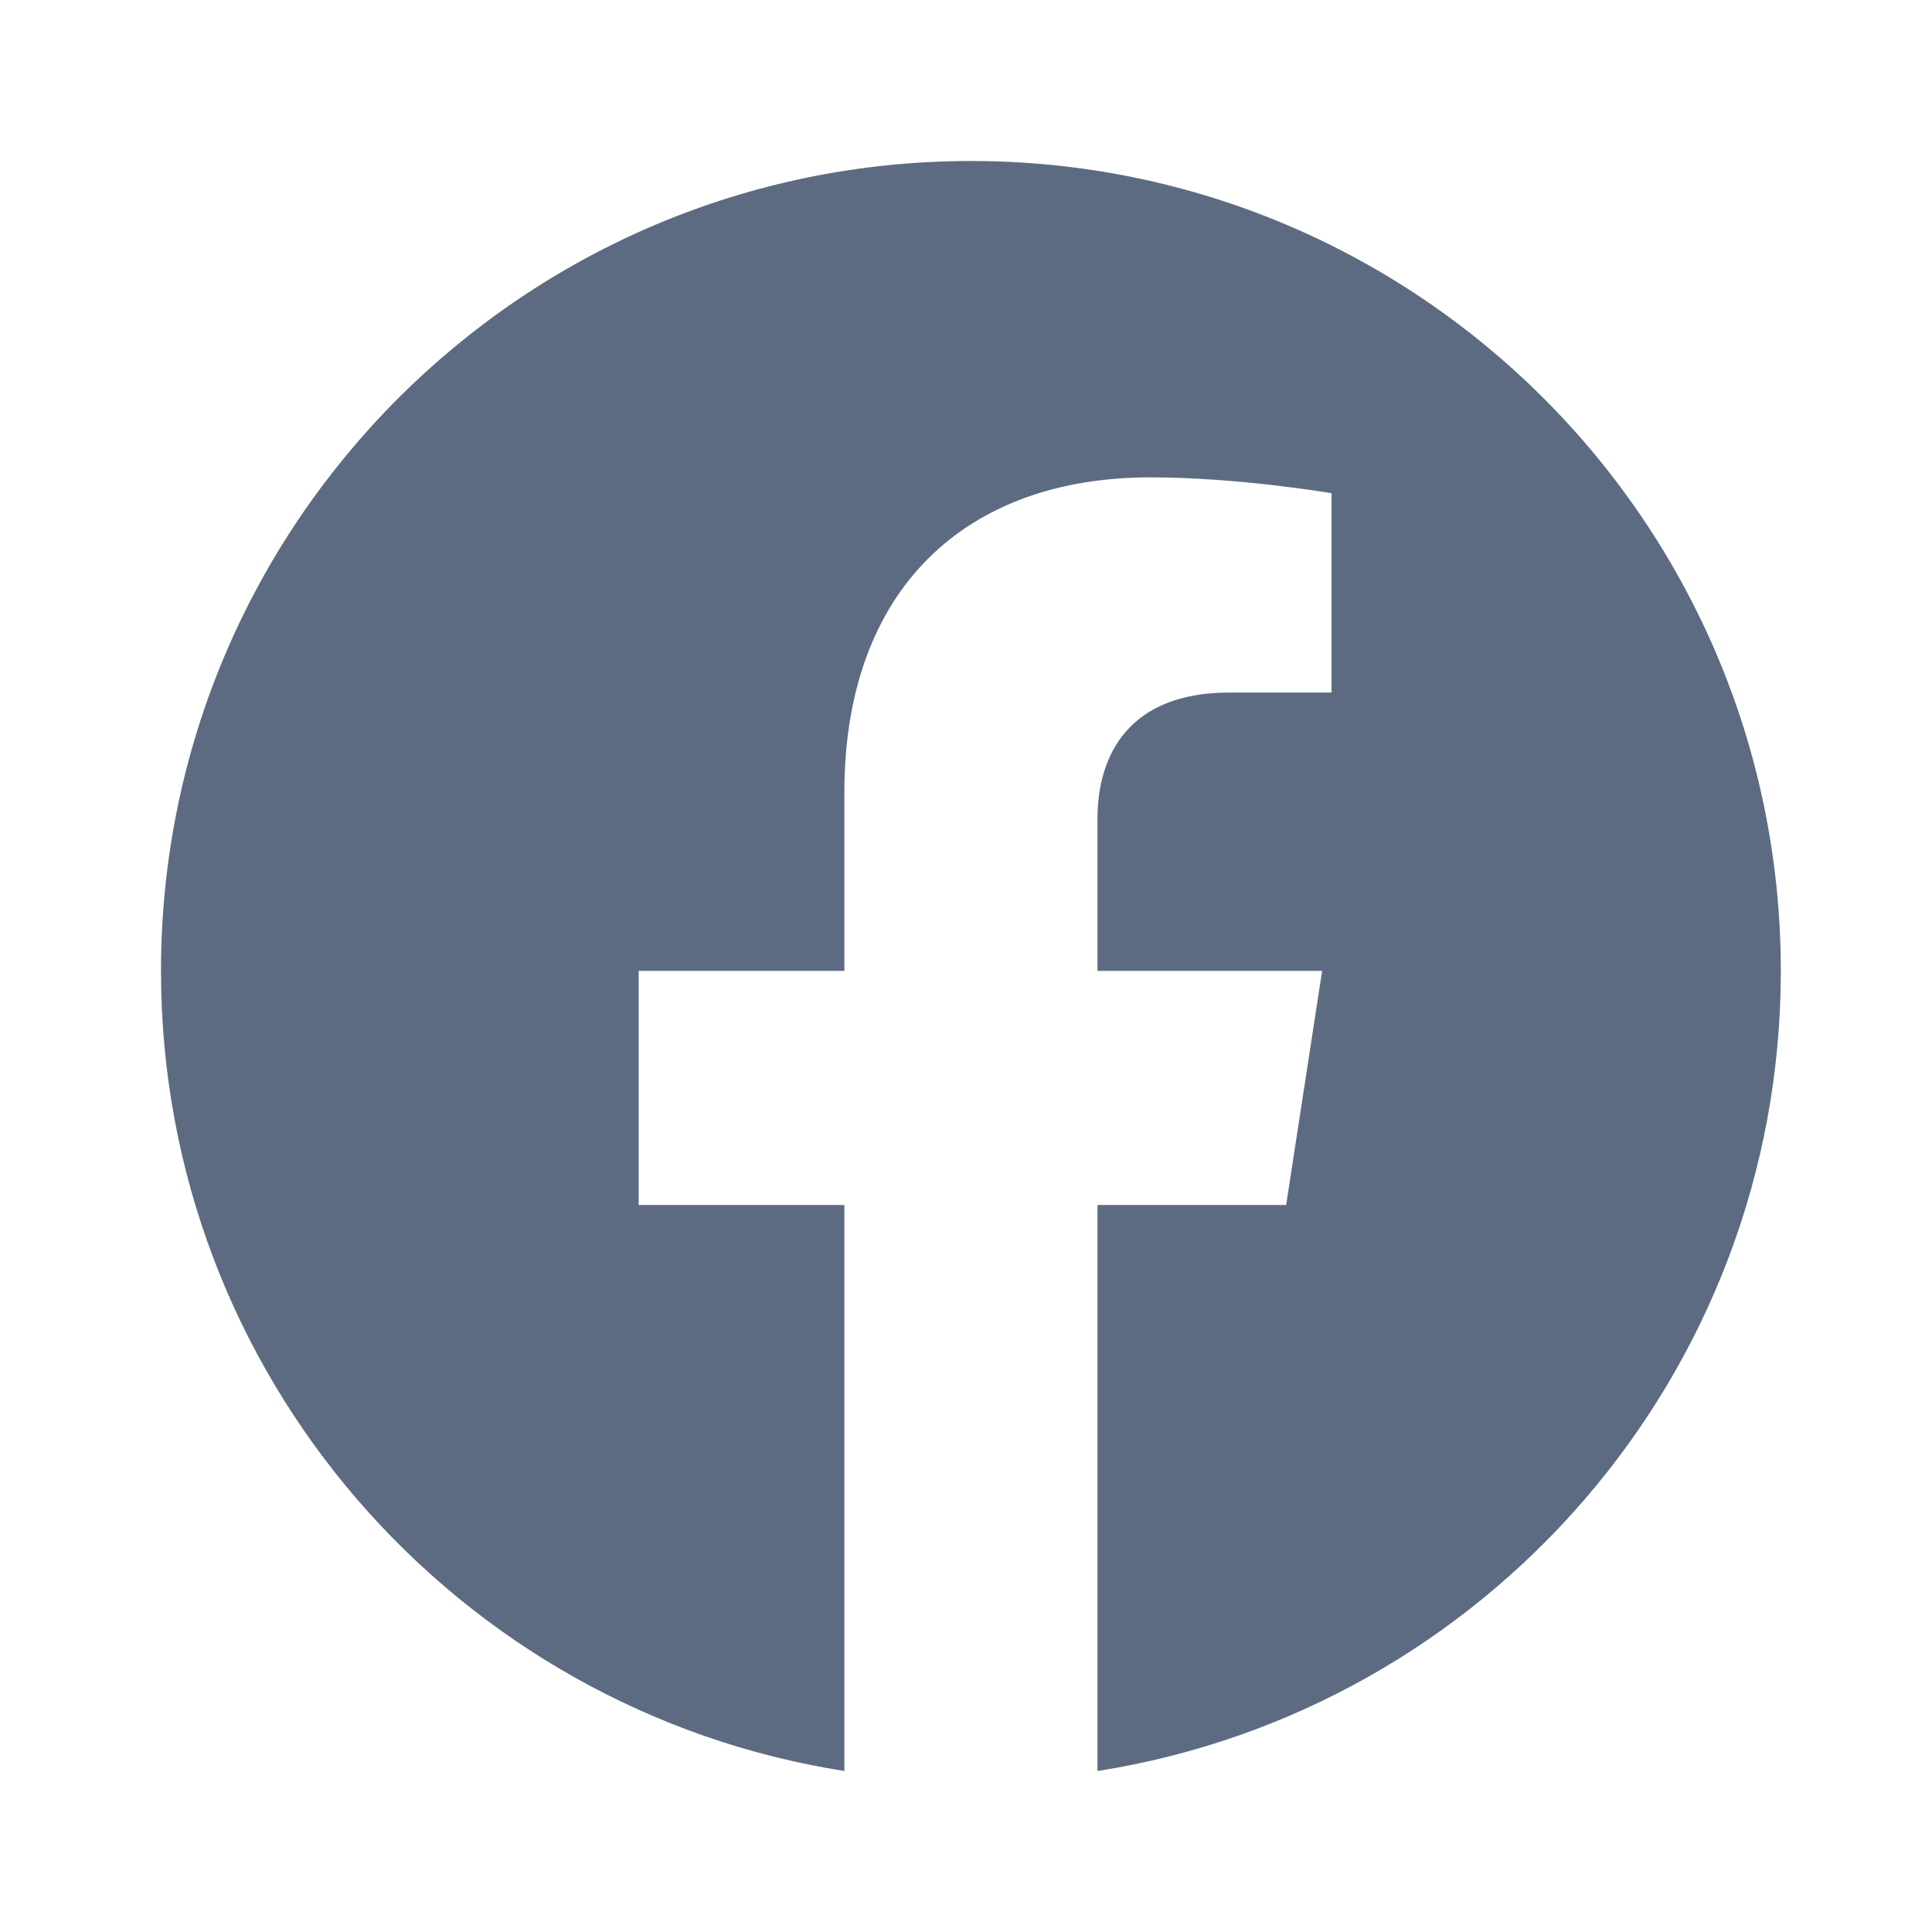 <svg width="24" height="24" viewBox="0 0 24 24" fill="none" xmlns="http://www.w3.org/2000/svg">
<path d="M22.122 12.061C22.122 6.505 17.618 2 12.061 2C6.505 2 2 6.505 2 12.061C2 17.083 5.679 21.245 10.489 22V14.969H7.934V12.061H10.489V9.845C10.489 7.323 11.991 5.93 14.289 5.93C15.39 5.93 16.541 6.127 16.541 6.127V8.603H15.273C14.023 8.603 13.633 9.378 13.633 10.174V12.061H16.424L15.977 14.969H13.633V22C18.443 21.245 22.122 17.083 22.122 12.061Z" fill="#5D6B82"/>
</svg>
